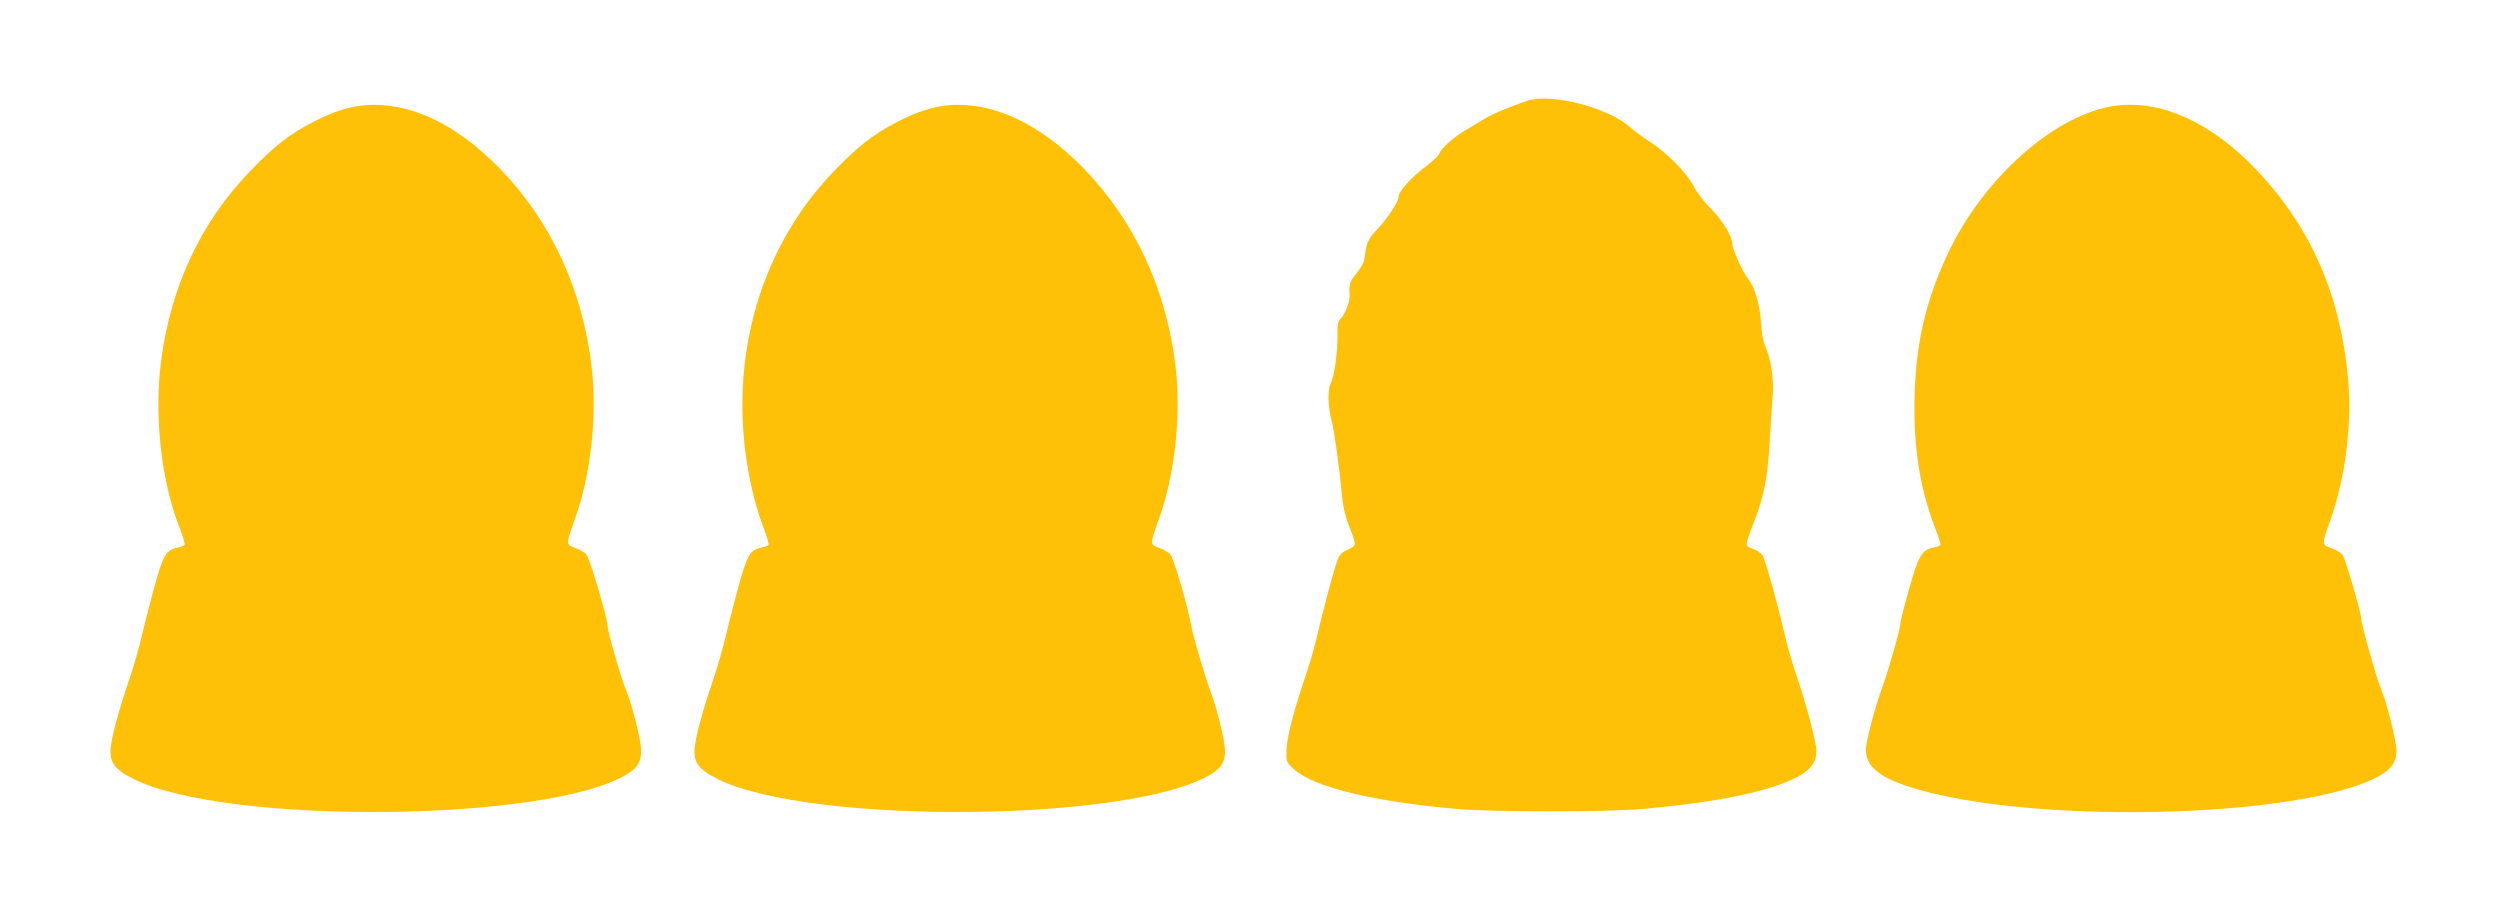 <?xml version="1.0" standalone="no"?>
<!DOCTYPE svg PUBLIC "-//W3C//DTD SVG 20010904//EN"
 "http://www.w3.org/TR/2001/REC-SVG-20010904/DTD/svg10.dtd">
<svg version="1.0" xmlns="http://www.w3.org/2000/svg"
 width="1280pt" height="464pt" viewBox="0 0 1280 464"
 preserveAspectRatio="xMidYMid meet">
<g transform="translate(0,464) scale(0.1,-0.1)"
fill="#ffc107" stroke="none">
<path d="M7820 4124 c-94 -31 -185 -70 -224 -95 -23 -14 -63 -38 -90 -54 -59
-33 -136 -102 -136 -121 0 -7 -33 -38 -72 -68 -75 -56 -138 -127 -138 -156 0
-24 -56 -108 -110 -166 -35 -36 -50 -63 -55 -90 -3 -22 -9 -51 -11 -67 -3 -15
-21 -45 -40 -68 -33 -39 -38 -57 -34 -107 2 -33 -19 -94 -43 -120 -17 -19 -21
-34 -19 -85 2 -82 -16 -214 -35 -250 -16 -32 -14 -121 5 -192 13 -46 41 -251
52 -375 4 -53 17 -111 34 -155 43 -110 43 -108 -2 -128 -30 -13 -44 -27 -54
-55 -17 -41 -74 -257 -108 -402 -12 -52 -36 -133 -52 -180 -61 -178 -100 -325
-101 -389 -2 -63 -2 -63 41 -102 102 -90 404 -163 832 -201 189 -16 763 -16
950 0 387 35 650 89 794 165 68 36 96 75 96 132 0 44 -51 236 -103 390 -19 55
-45 143 -57 195 -40 174 -102 395 -116 417 -7 11 -30 27 -50 33 -42 14 -42 12
9 145 50 127 68 226 78 410 5 88 12 190 15 227 7 81 -8 188 -36 250 -13 29
-21 75 -24 129 -5 89 -31 178 -67 223 -27 34 -79 150 -79 176 0 38 -52 124
-111 182 -32 31 -71 83 -88 115 -33 67 -136 170 -226 229 -33 21 -78 54 -99
73 -117 102 -403 175 -526 135z"/>
<path d="M1855 4100 c-79 -9 -152 -33 -255 -86 -118 -61 -200 -125 -323 -254
-250 -260 -402 -587 -452 -966 -37 -282 1 -621 95 -858 17 -43 28 -81 25 -85
-2 -5 -17 -11 -33 -14 -63 -13 -76 -35 -125 -214 -25 -92 -55 -211 -67 -263
-13 -52 -36 -133 -52 -180 -48 -142 -77 -240 -93 -318 -24 -116 -5 -153 110
-211 479 -237 2131 -220 2527 26 54 33 72 65 70 126 -1 55 -49 241 -82 318
-23 55 -90 290 -90 317 0 39 -92 348 -109 365 -10 10 -35 24 -57 32 -47 16
-47 18 -1 146 81 223 115 525 87 774 -46 401 -209 753 -473 1024 -229 234
-472 345 -702 321z"/>
<path d="M4845 4100 c-79 -9 -152 -33 -255 -86 -118 -61 -200 -125 -324 -254
-395 -413 -551 -1013 -419 -1610 13 -63 40 -155 59 -203 19 -49 32 -92 29 -97
-2 -4 -17 -10 -33 -13 -63 -13 -76 -35 -125 -214 -25 -92 -55 -211 -67 -263
-13 -52 -36 -133 -52 -180 -48 -142 -77 -240 -93 -318 -24 -116 -5 -153 110
-211 479 -237 2131 -220 2527 26 52 32 72 66 70 121 -1 48 -39 207 -68 284
-33 89 -94 295 -105 353 -18 104 -90 349 -108 368 -10 10 -35 24 -57 32 -47
16 -47 18 -1 146 81 223 115 525 87 774 -46 400 -210 754 -473 1024 -229 234
-473 345 -702 321z"/>
<path d="M10835 4099 c-309 -39 -683 -370 -866 -766 -109 -234 -158 -444 -166
-713 -8 -263 26 -479 105 -684 17 -44 29 -82 27 -86 -3 -4 -18 -10 -34 -13
-62 -13 -78 -41 -126 -211 -25 -87 -45 -168 -45 -178 0 -26 -64 -251 -94 -331
-30 -80 -73 -236 -81 -297 -12 -93 53 -155 222 -209 605 -194 1989 -164 2397
52 68 36 96 75 96 133 0 49 -53 259 -80 318 -20 45 -100 329 -100 356 0 29
-80 303 -95 327 -8 11 -33 28 -57 36 -52 17 -52 17 -4 152 75 213 109 489 88
717 -39 428 -191 774 -465 1064 -232 245 -488 363 -722 333z"/>
</g>
</svg>
